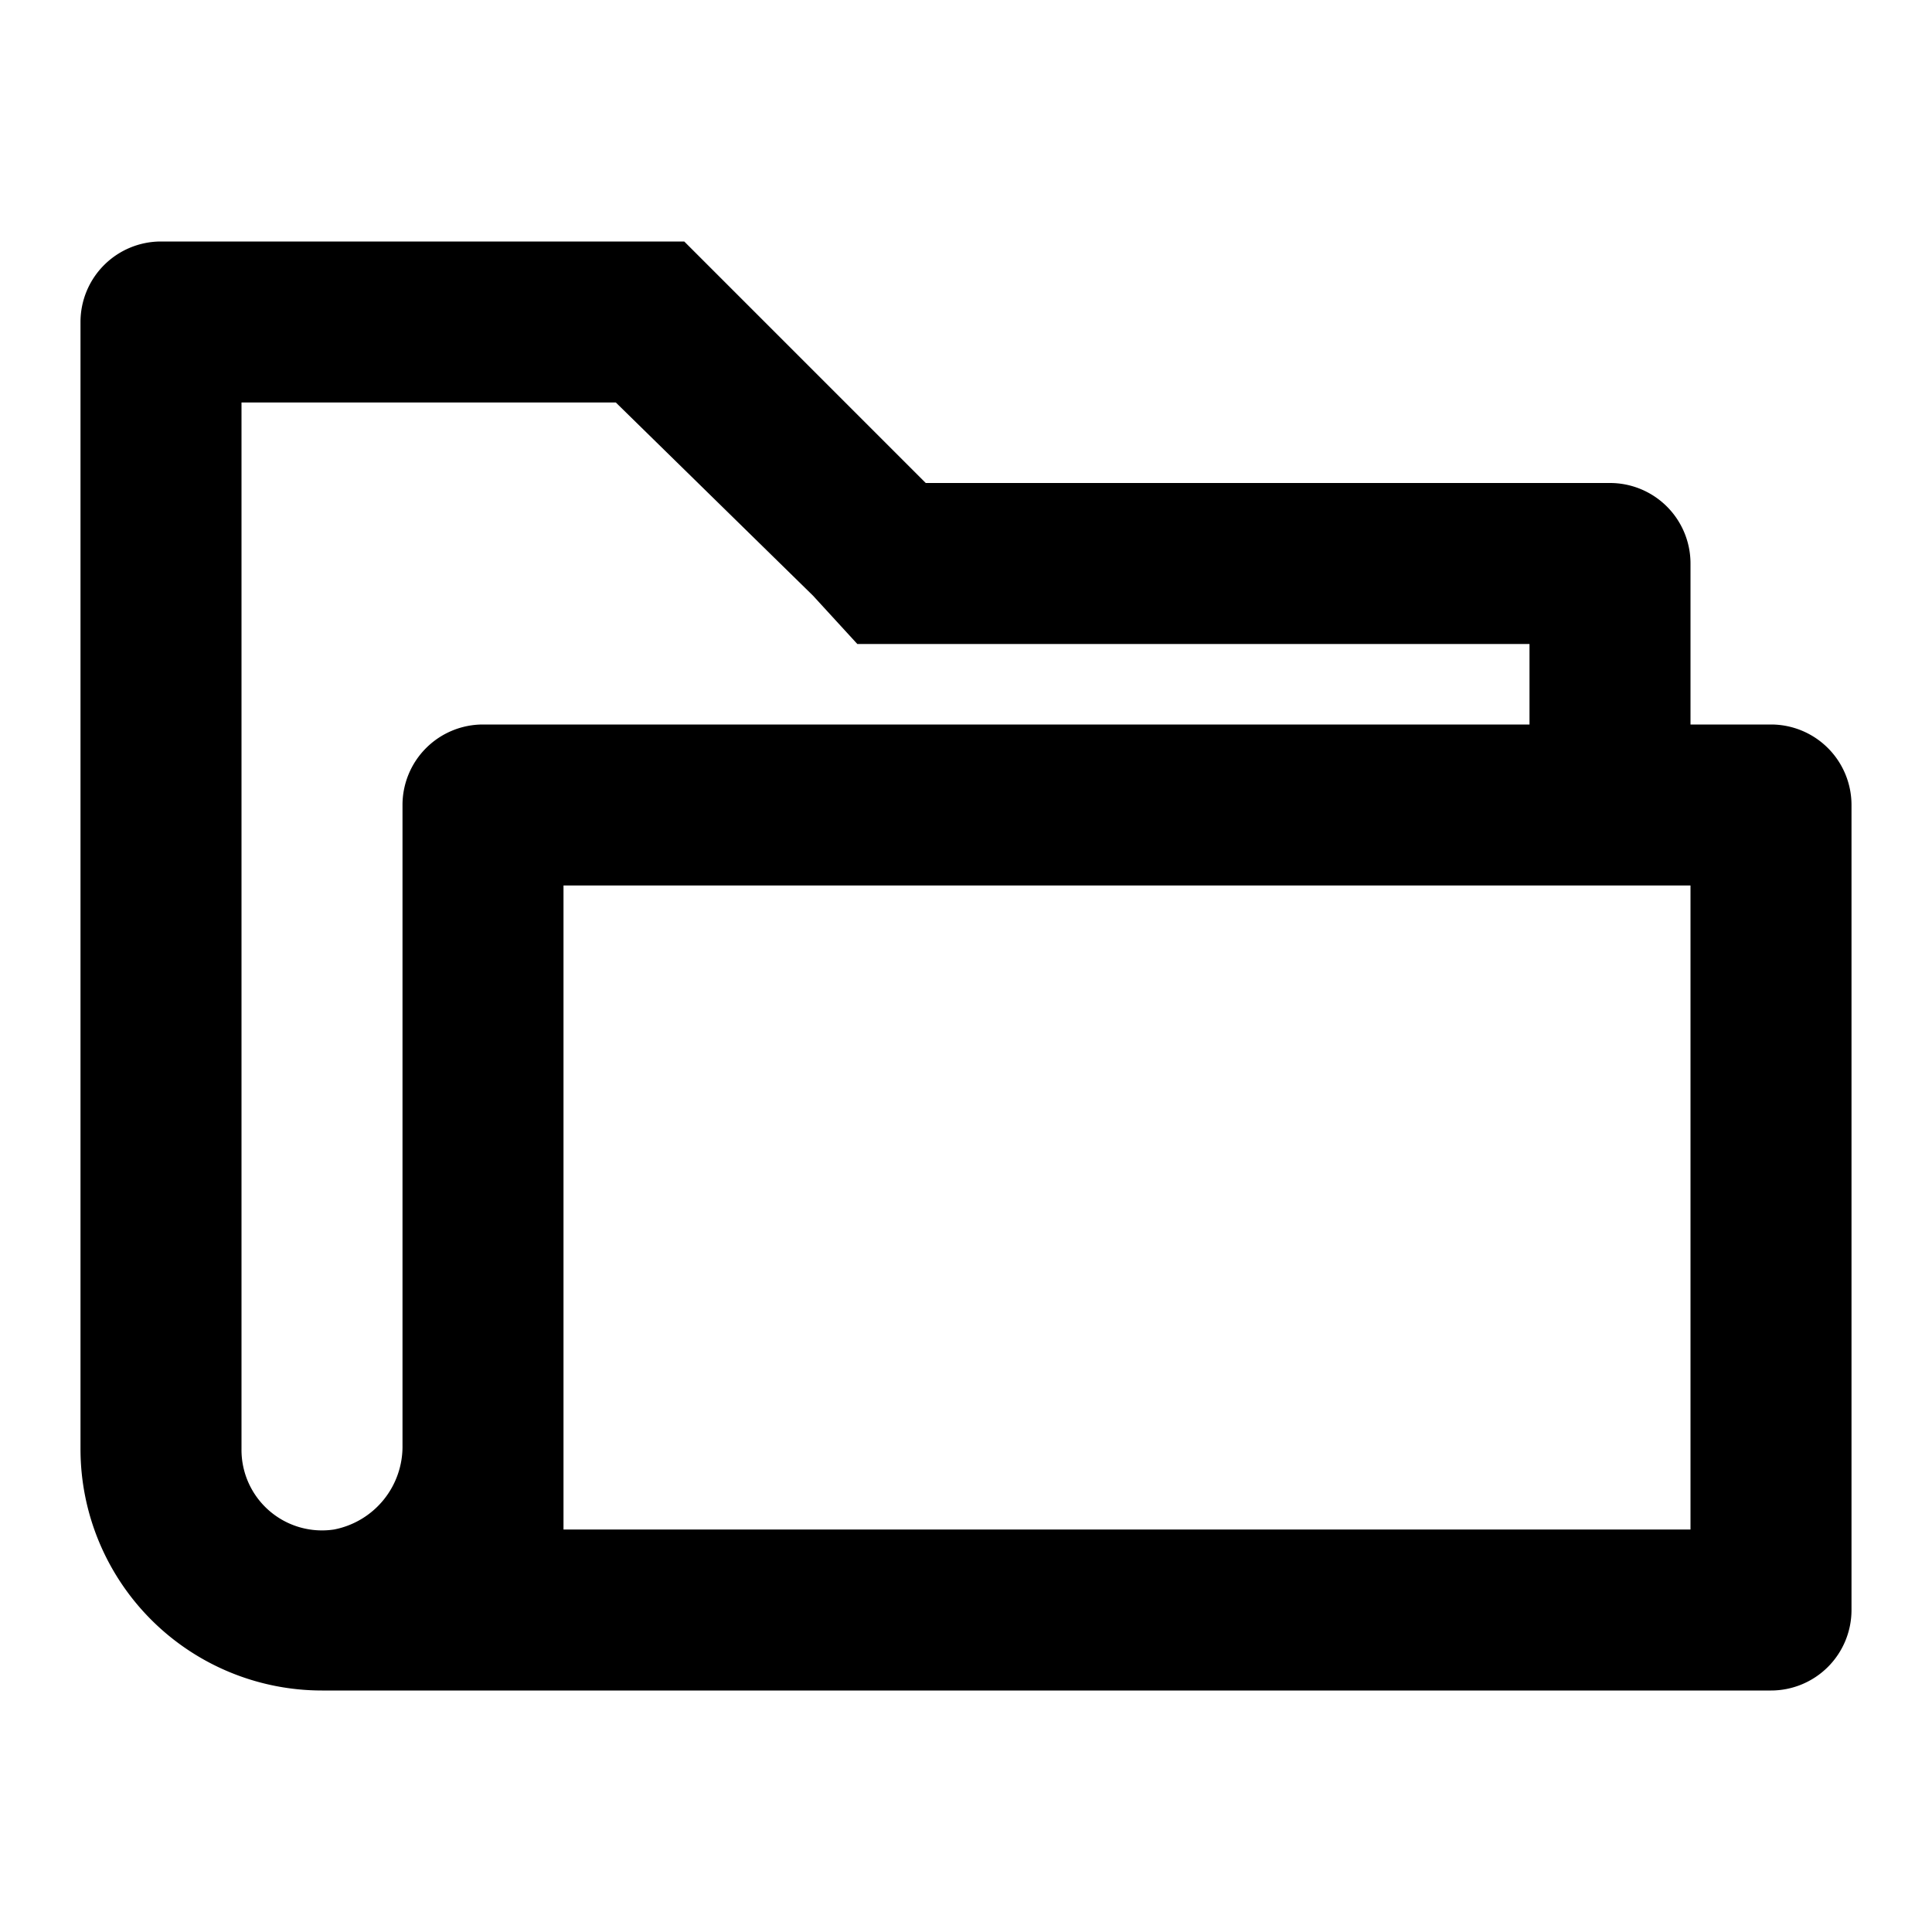 <svg xmlns="http://www.w3.org/2000/svg" width="48" height="48" viewBox="0 0 48 48">
  <title>folder-open</title>
  <g id="Layer_2" data-name="Layer 2">
    <g id="invisible_box" data-name="invisible box">
      <rect width="48" height="48" fill="none"/>
    </g>
    <g id="icons_Q2" data-name="icons Q2">
      <path d="M42,18V14a2,2,0,0,0-2-2H23L17,6H4A2,2,0,0,0,2,8V36a6,6,0,0,0,6,6H44a2,2,0,0,0,2-2V20a2,2,0,0,0-2-2ZM6,10h9.3l4.9,4.8L21.3,16H38v2H12a2,2,0,0,0-2,2V35.9A2.1,2.1,0,0,1,8.3,38,2,2,0,0,1,6,36V10ZM42,38H14V22H42Z"/>
    </g>
  </g>
</svg>

